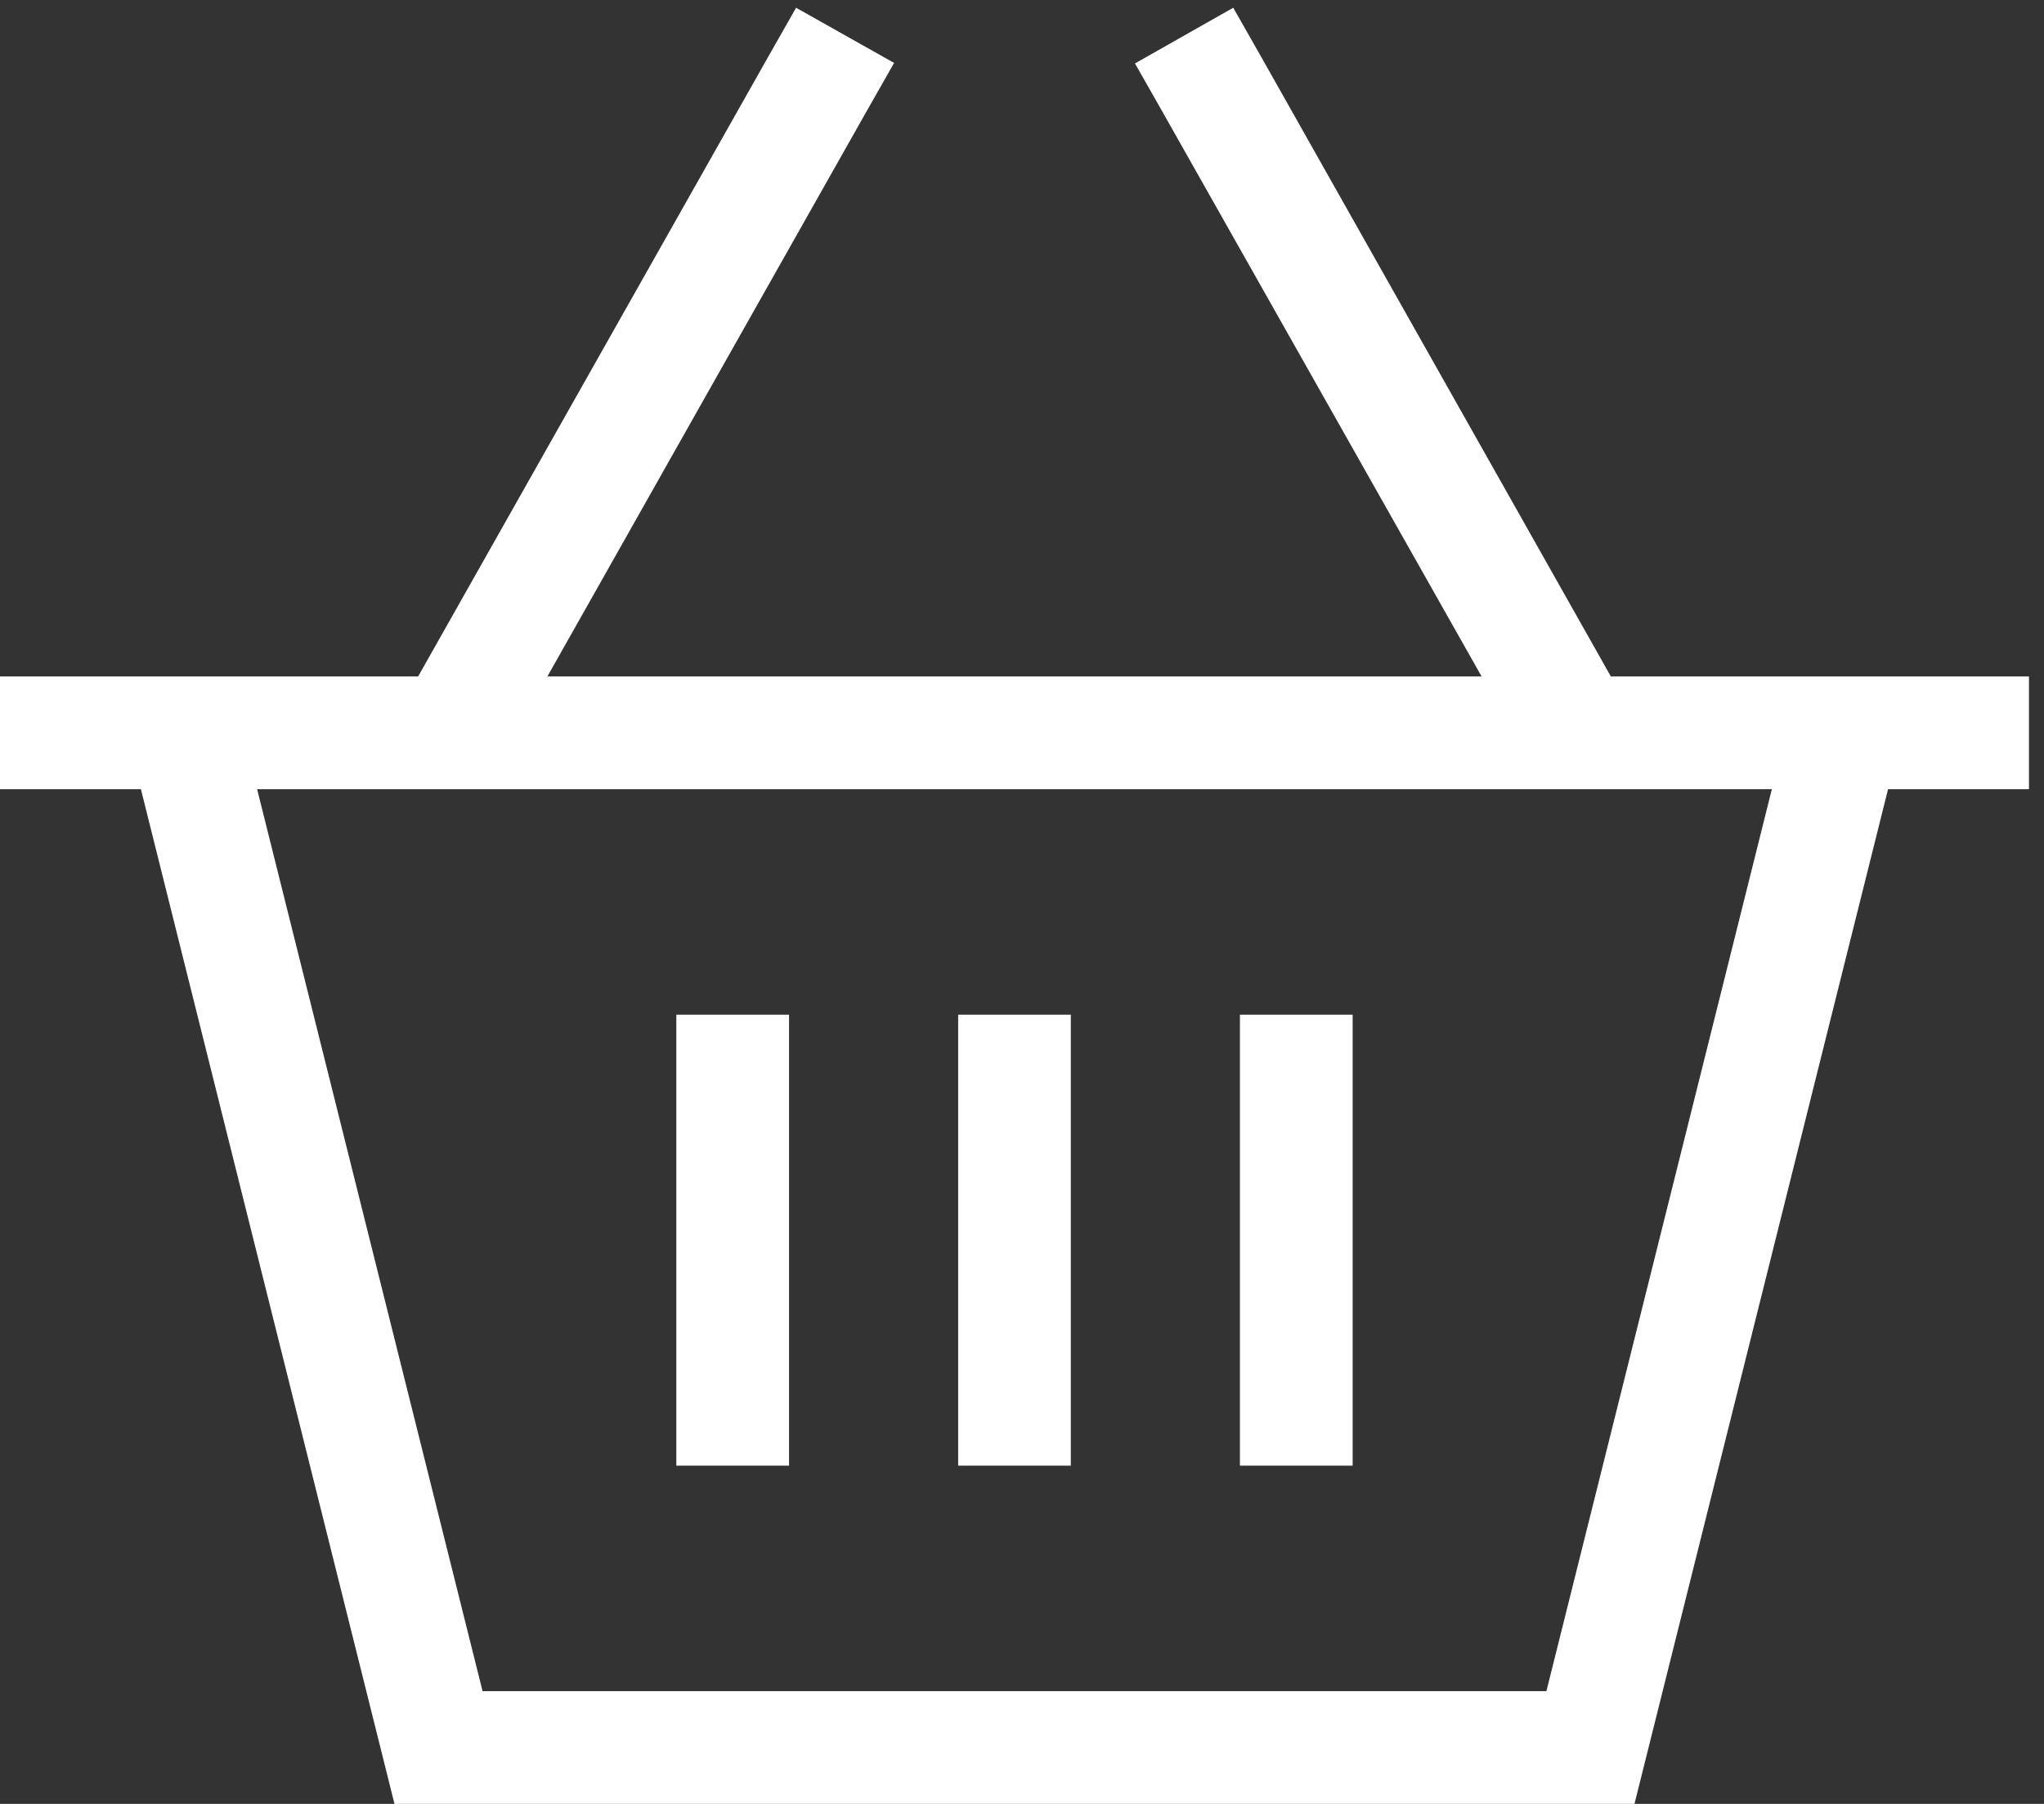 <svg width="34" height="30" viewBox="0 0 34 30" fill="none" xmlns="http://www.w3.org/2000/svg">
<rect x="0" y="0" width="34" height="30" fill="#333333" stroke="none"/>
<path d="M14.871 1.049L14.408 1.863L9.105 11.25H24.645L19.342 1.869L18.879 1.055L20.514 0.129L20.977 0.943L26.795 11.25H29.941H31.875H33.75V13.125H31.406L27.188 30H6.562L2.344 13.125H0V11.25H1.875H3.809H6.955L12.779 0.943L13.242 0.129L14.877 1.049H14.871ZM4.277 13.125L8.027 28.125H25.723L29.473 13.125H4.277ZM13.125 17.812V23.438V24.375H11.25V23.438V17.812V16.875H13.125V17.812ZM17.812 16.875V17.812V23.438V24.375H15.938V23.438V17.812V16.875H17.812ZM22.5 17.812V23.438V24.375H20.625V23.438V17.812V16.875H22.5V17.812Z" fill="white"/>
</svg>
